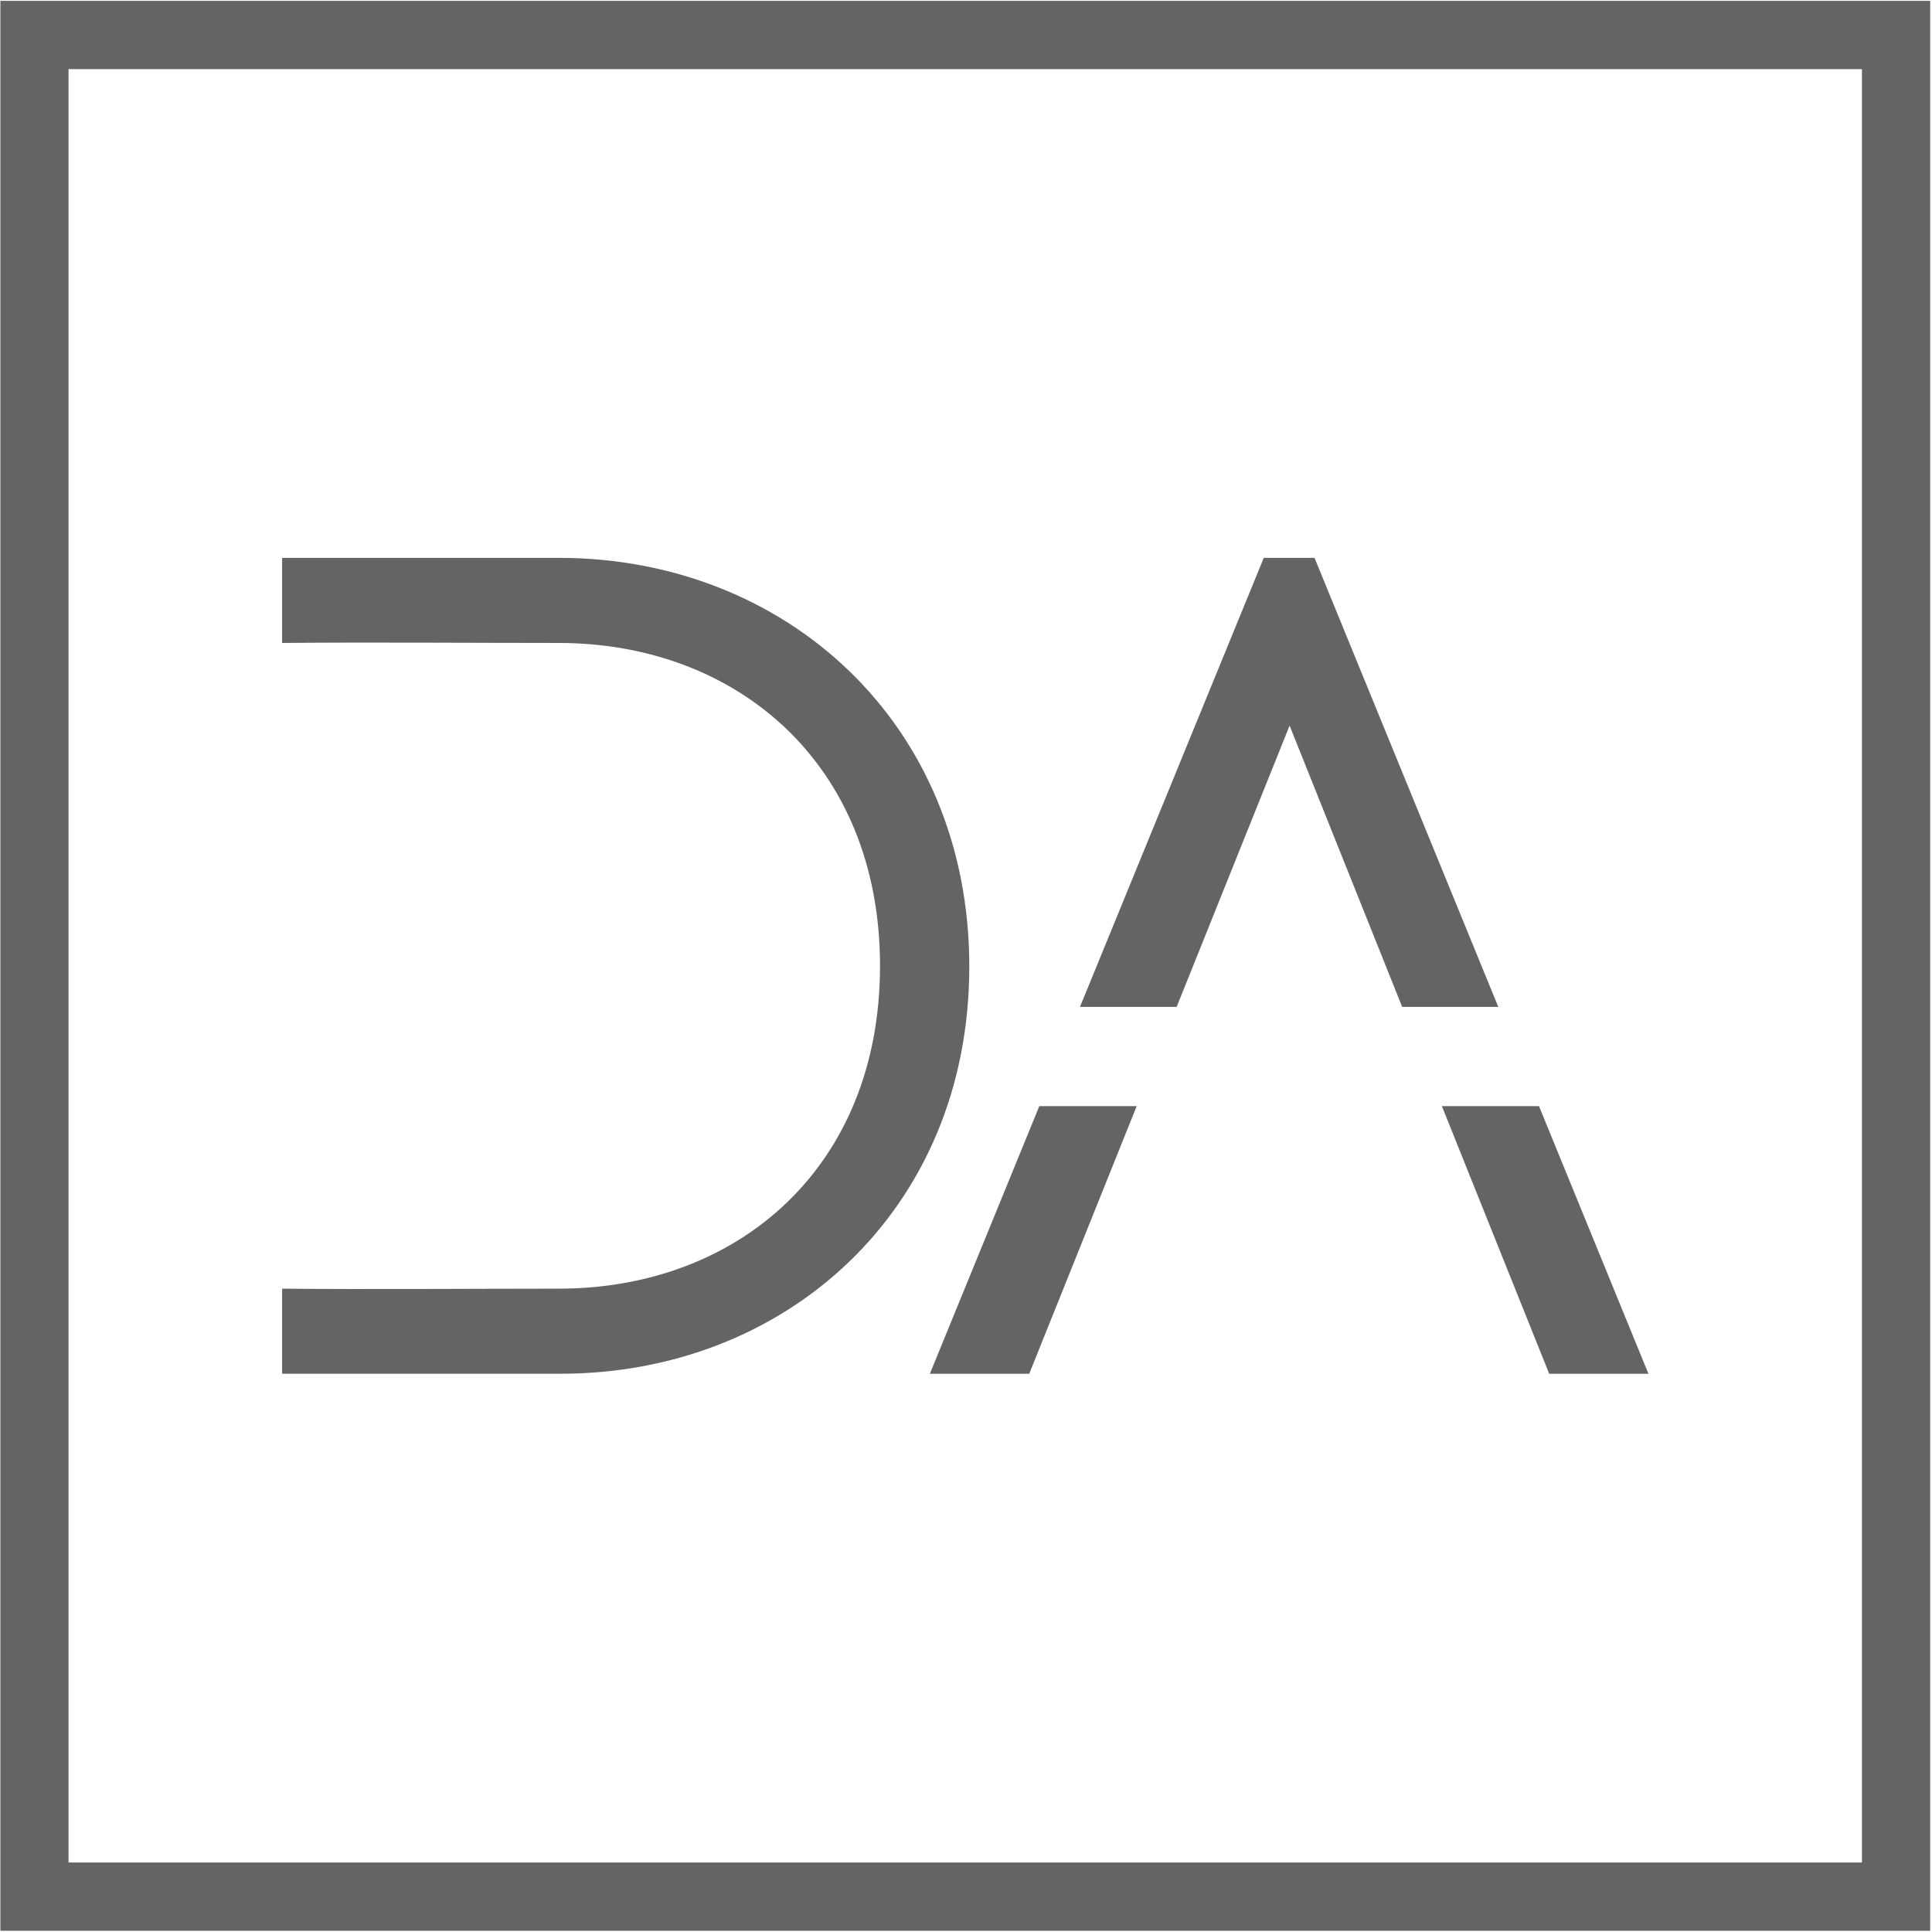 <?xml version="1.0" encoding="UTF-8"?> <svg xmlns="http://www.w3.org/2000/svg" width="692" height="692" viewBox="0 0 692 692" fill="none"><path d="M0.141 0.303V691.564H691.355V667.109H24.549V24.758H666.9V691.564H691.355V0.303H0.141Z" fill="#646464"></path><path d="M101.047 199.822V230.294C132.434 230 169.047 230.294 200.093 230.294C264.092 230.294 315.205 273.793 315.205 345.934C315.205 418.074 264.372 461.573 200.093 461.573C169.28 461.573 132.093 461.867 101.047 461.573V492.045H200.093C281.399 492.34 347.181 433.458 347.181 346.213C347.181 258.968 281.399 199.807 200.093 199.807H101.047V199.822Z" fill="#646464"></path><path d="M372.258 396.193H407.134L368.644 492.061H333.055L372.258 396.193Z" fill="#646464"></path><path d="M536.654 360.65H502.227L461.908 259.898L421.449 360.65H386.82L452.65 199.822H470.84L536.654 360.65Z" fill="#646464"></path><path d="M590.435 492.061H554.892L516.449 396.193H551.233L590.435 492.061Z" fill="#646464"></path></svg> 